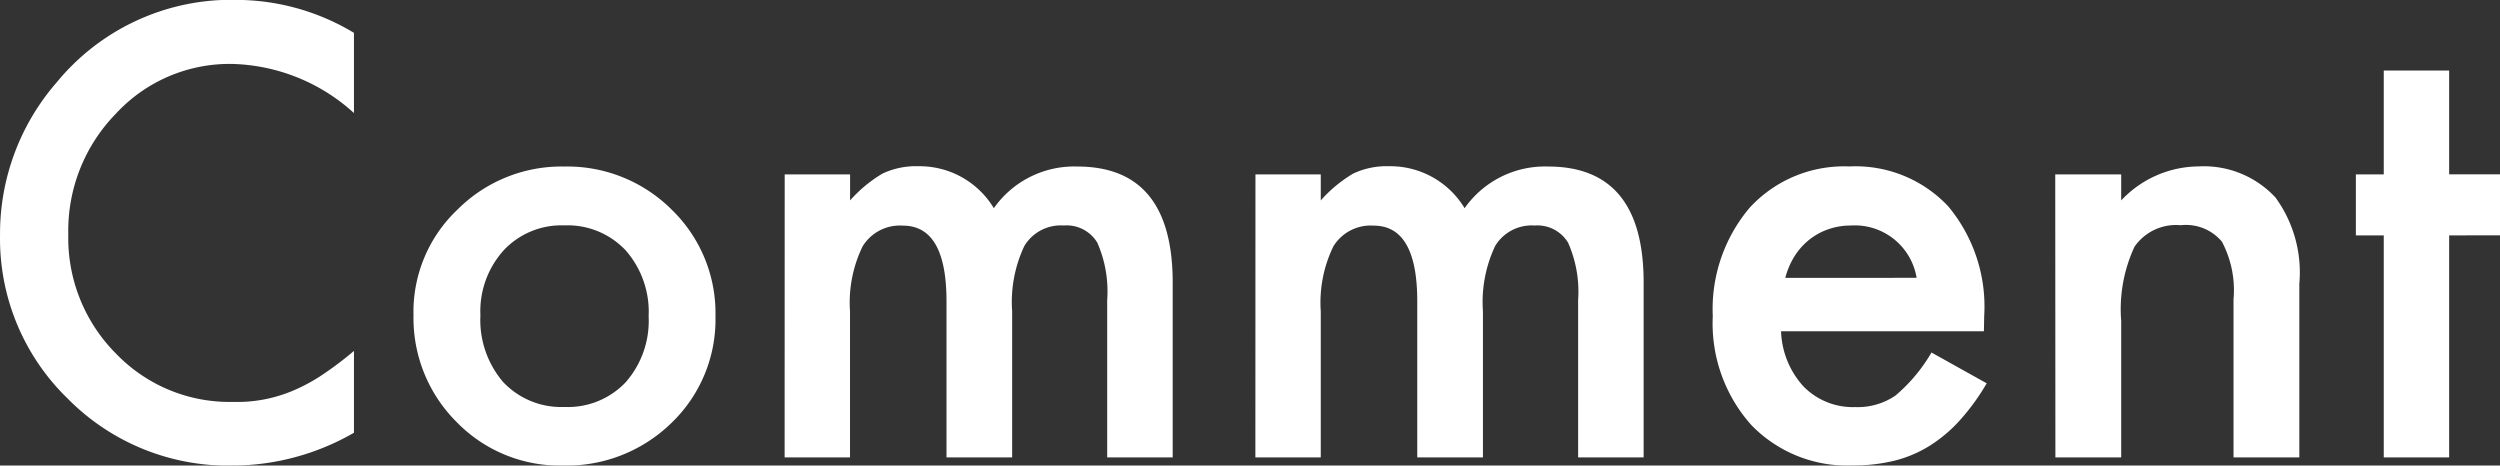 <svg xmlns="http://www.w3.org/2000/svg" width="67.211" height="12.516" viewBox="0 0 67.211 12.516">
  <rect x="0" y="0" width="67.211" height="12.516" fill="#333333" stroke="none"/>
  <path id="パス_540" data-name="パス 540" d="M-23.711-11.414v2.156a5.048,5.048,0,0,0-3.266-1.32,4.158,4.158,0,0,0-3.133,1.336,4.5,4.5,0,0,0-1.281,3.25,4.4,4.4,0,0,0,1.281,3.2,4.232,4.232,0,0,0,3.141,1.3A3.853,3.853,0,0,0-25.336-1.8a4.709,4.709,0,0,0,.777-.422,9.188,9.188,0,0,0,.848-.641v2.2a6.575,6.575,0,0,1-3.281.883,6.054,6.054,0,0,1-4.414-1.8,5.983,5.983,0,0,1-1.82-4.391A6.194,6.194,0,0,1-31.7-10.086,6.066,6.066,0,0,1-26.852-12.3,6.158,6.158,0,0,1-23.711-11.414Zm1.6,7.555a3.781,3.781,0,0,1,1.18-2.8A3.953,3.953,0,0,1-18.055-7.82a3.975,3.975,0,0,1,2.891,1.164A3.874,3.874,0,0,1-13.992-3.8,3.854,3.854,0,0,1-15.172-.93,4.032,4.032,0,0,1-18.086.219,3.867,3.867,0,0,1-20.953-.953,3.941,3.941,0,0,1-22.109-3.859Zm1.8.031a2.566,2.566,0,0,0,.609,1.8,2.145,2.145,0,0,0,1.648.672,2.143,2.143,0,0,0,1.648-.664,2.5,2.5,0,0,0,.617-1.773,2.5,2.5,0,0,0-.617-1.773,2.145,2.145,0,0,0-1.648-.672,2.127,2.127,0,0,0-1.633.672A2.445,2.445,0,0,0-20.312-3.828Zm8.18-3.781h1.758v.7a3.673,3.673,0,0,1,.867-.719,2.1,2.1,0,0,1,.961-.2A2.333,2.333,0,0,1-6.508-6.7,2.639,2.639,0,0,1-4.266-7.82Q-1.7-7.82-1.7-4.7V0H-3.461V-4.227a3.26,3.26,0,0,0-.266-1.547.963.963,0,0,0-.9-.461,1.146,1.146,0,0,0-1.059.547A3.522,3.522,0,0,0-6.016-3.93V0H-7.781V-4.2q0-2.031-1.172-2.031a1.175,1.175,0,0,0-1.082.555,3.459,3.459,0,0,0-.34,1.75V0h-1.758Zm12.656,0H2.281v.7a3.673,3.673,0,0,1,.867-.719,2.1,2.1,0,0,1,.961-.2A2.333,2.333,0,0,1,6.148-6.7,2.639,2.639,0,0,1,8.391-7.82q2.57,0,2.57,3.117V0H9.2V-4.227A3.26,3.26,0,0,0,8.93-5.773a.963.963,0,0,0-.9-.461,1.146,1.146,0,0,0-1.059.547A3.522,3.522,0,0,0,6.641-3.93V0H4.875V-4.2q0-2.031-1.172-2.031a1.175,1.175,0,0,0-1.082.555,3.459,3.459,0,0,0-.34,1.75V0H.523ZM20.109-3.391H14.656A2.311,2.311,0,0,0,15.266-1.9a1.858,1.858,0,0,0,1.383.547,1.8,1.8,0,0,0,1.086-.312A4.447,4.447,0,0,0,18.7-2.82l1.484.828a5.9,5.9,0,0,1-.727,1,3.863,3.863,0,0,1-.82.688,3.29,3.29,0,0,1-.945.395,4.6,4.6,0,0,1-1.1.125A3.582,3.582,0,0,1,13.852-.875,4.1,4.1,0,0,1,12.82-3.8a4.216,4.216,0,0,1,1-2.922,3.448,3.448,0,0,1,2.672-1.1,3.417,3.417,0,0,1,2.656,1.07A4.21,4.21,0,0,1,20.117-3.8ZM18.3-4.828a1.684,1.684,0,0,0-1.773-1.406,1.821,1.821,0,0,0-.6.1,1.721,1.721,0,0,0-.512.281,1.783,1.783,0,0,0-.395.441,2.051,2.051,0,0,0-.25.586Zm3.727-2.781H23.8v.7a2.881,2.881,0,0,1,2.078-.914,2.625,2.625,0,0,1,2.07.836,3.423,3.423,0,0,1,.641,2.32V0H26.82V-4.25A2.787,2.787,0,0,0,26.508-5.8,1.261,1.261,0,0,0,25.4-6.242a1.357,1.357,0,0,0-1.242.578A3.978,3.978,0,0,0,23.8-3.672V0H22.031ZM32.617-5.969V0H30.859V-5.969h-.75V-7.609h.75V-10.4h1.758v2.789h1.367v1.641Z" transform="translate(33.227 12.297)" fill="#fff"/>
</svg>
